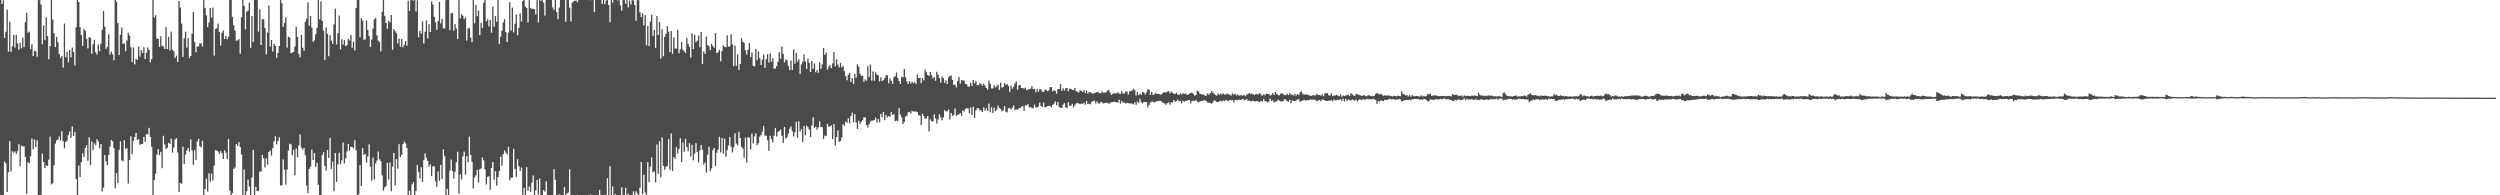 <svg xmlns="http://www.w3.org/2000/svg" width="1920" height="150"><path d="M0 0.000h1v150.000H0zM1 3.060h1v146.940H1zM2 0.304h1v149.696H2zM3 29.244h1v94.775H3zM4 24.353h1v101.115H4zM5 7.324h1v140.240H5zM6 39.656h1v92.518H6zM7 16.679h1v91.725H7zM8 39.864h1v91.706H8zM9 35.417h1v80.742H9zM10 26.900h1v90.510H10zM11 36.493h1v79.847H11zM12 26.795h1v91.531H12zM13 33.419h1v82.772H13zM14 38.084h1v72.671H14zM15 32.906h1v94.663H15zM16 37.097h1v74.681H16zM17 28.922h1v83.557H17zM18 36.182h1v76.088H18zM19 16.983h1v103.472H19zM20 9.874h1v138.874H20zM21 25.122h1v99.412H21zM22 24.326h1v101.094H22zM23 37.759h1v82.234H23zM24 33.989h1v72.325H24zM25 43.112h1v71.508H25zM26 38.965h1v68.169H26zM27 39.434h1v73.458H27zM28 43.620h1v64.179H28zM29 0.000h1v150.000H29zM30 0.137h1v149.460H30zM31 3.497h1v146.503H31zM32 34.021h1v83.957H32zM33 19.437h1v104.919H33zM34 30.803h1v98.235H34zM35 13.264h1v113.564H35zM36 27.805h1v99.728H36zM37 45.559h1v77.059H37zM38 35.426h1v69.538H38zM39 0.000h1v141.666H39zM40 14.930h1v125.841H40zM41 25.550h1v101.282H41zM42 36.195h1v74.097H42zM43 28.368h1v79.457H43zM44 32.433h1v74.786H44zM45 41.368h1v63.555H45zM46 44.449h1v63.472H46zM47 42.922h1v57.890H47zM48 51.965h1v56.457H48zM49 18.050h1v95.875H49zM50 43.934h1v65.031H50zM51 39.757h1v68.354H51zM52 47.859h1v55.940H52zM53 38.425h1v62.579H53zM54 44.069h1v61.806H54zM55 36.497h1v60.634H55zM56 39.908h1v64.509H56zM57 50.237h1v51.044H57zM58 20.966h1v116.473H58zM59 0.000h1v150.000H59zM60 1.570h1v125.566H60zM61 20.876h1v115.068H61zM62 26.926h1v97.592H62zM63 35.131h1v82.616H63zM64 22.236h1v98.386H64zM65 23.740h1v89.883H65zM66 29.789h1v81.650H66zM67 37.164h1v86.379H67zM68 28.516h1v76.946H68zM69 29.155h1v97.567H69zM70 41.345h1v67.375H70zM71 34.003h1v81.291H71zM72 30.569h1v79.535H72zM73 40.123h1v71.474H73zM74 41.931h1v64.948H74zM75 34.181h1v74.461H75zM76 39.207h1v74.676H76zM77 33.598h1v77.056H77zM78 22.872h1v124.196H78zM79 8.569h1v135.502H79zM80 20.476h1v98.604H80zM81 37.507h1v86.466H81zM82 35.877h1v91.026H82zM83 26.317h1v92.612H83zM84 41.911h1v70.609H84zM85 39.594h1v67.910H85zM86 41.663h1v66.789H86zM87 46.360h1v67.389H87zM88 0.000h1v144.655H88zM89 1.378h1v131.584H89zM90 17.759h1v122.928H90zM91 42.176h1v72.884H91zM92 26.749h1v81.769H92zM93 21.165h1v102.023H93zM94 33.735h1v90.208H94zM95 33.204h1v74.591H95zM96 39.391h1v74.871H96zM97 31.116h1v82.765H97zM98 25.079h1v115.899H98zM99 27.193h1v95.747H99zM100 36.189h1v68.464H100zM101 47.674h1v70.719H101zM102 36.465h1v71.641H102zM103 49.450h1v55.775H103zM104 45.142h1v56.933H104zM105 46.106h1v61.309H105zM106 35.667h1v71.270H106zM107 43.449h1v67.794H107zM108 38.457h1v72.122H108zM109 40.700h1v69.746H109zM110 36.374h1v68.805H110zM111 45.410h1v63.438H111zM112 40.496h1v62.609H112zM113 36.514h1v66.711H113zM114 38.363h1v59.803H114zM115 47.923h1v57.221H115zM116 45.309h1v67.366H116zM117 0.000h1v150.000H117zM118 13.490h1v124.905H118zM119 11.655h1v121.652H119zM120 29.684h1v89.126H120zM121 29.830h1v84.678H121zM122 36.031h1v83.230H122zM123 27.876h1v88.769H123zM124 35.083h1v94.118H124zM125 35.678h1v68.613H125zM126 37.628h1v73.214H126zM127 20.741h1v93.667H127zM128 37.669h1v75.807H128zM129 28.356h1v81.272H129zM130 38.818h1v71.762H130zM131 24.344h1v82.080H131zM132 38.184h1v79.110H132zM133 39.475h1v73.907H133zM134 44.318h1v62.836H134zM135 42.744h1v63.392H135zM136 47.594h1v69.549H136zM137 0.664h1v146.757H137zM138 5.894h1v134.598H138zM139 18.132h1v123.090H139zM140 43.668h1v68.927H140zM141 29.482h1v96.455H141zM142 24.305h1v94.342H142zM143 36.546h1v79.034H143zM144 29.226h1v84.365H144zM145 44.696h1v71.840H145zM146 43.057h1v64.022H146zM147 25.813h1v89.739H147zM148 9.279h1v117.267H148zM149 32.366h1v82.783H149zM150 40.189h1v82.781H150zM151 35.813h1v72.891H151zM152 35.616h1v70.986H152zM153 33.300h1v79.062H153zM154 33.341h1v79.837H154zM155 35.760h1v72.337H155zM156 0.000h1v150.000H156zM157 6.004h1v139.110H157zM158 11.755h1v125.537H158zM159 20.883h1v126.114H159zM160 17.406h1v115.644H160zM161 6.205h1v133.342H161zM162 13.440h1v119.952H162zM163 5.903h1v132.703H163zM164 42.716h1v84.480H164zM165 22.277h1v93.067H165zM166 21.680h1v94.044H166zM167 18.084h1v98.350H167zM168 24.655h1v93.490H168zM169 35.033h1v81.025H169zM170 25.175h1v92.490H170zM171 23.433h1v98.727H171zM172 30.004h1v85.511H172zM173 27.544h1v89.780H173zM174 30.116h1v92.062H174zM175 28.150h1v78.663H175zM176 0.000h1v146.285H176zM177 0.000h1v150.000H177zM178 13.051h1v135.269H178zM179 19.425h1v110.222H179zM180 23.417h1v105.171H180zM181 31.229h1v79.428H181zM182 30.968h1v81.179H182zM183 30.029h1v79.121H183zM184 41.254h1v71.673H184zM185 13.216h1v105.411H185zM186 0.000h1v149.746H186zM187 4.550h1v125.720H187zM188 22.495h1v127.505H188zM189 9.018h1v137.887H189zM190 8.116h1v129.700H190zM191 2.156h1v141.096H191zM192 36.747h1v113.239H192zM193 12.289h1v123.996H193zM194 32.073h1v83.021H194zM195 0.000h1v150.000H195zM196 0.000h1v143.502H196zM197 0.000h1v146.807H197zM198 24.273h1v122.372H198zM199 7.274h1v124.589H199zM200 34.557h1v97.210H200zM201 14.536h1v104.474H201zM202 14.852h1v106.615H202zM203 21.579h1v107.100H203zM204 41.764h1v79.998H204zM205 25.092h1v101.314H205zM206 4.150h1v112.597H206zM207 35.893h1v79.735H207zM208 30.741h1v88.746H208zM209 39.619h1v74.218H209zM210 33.623h1v74.921H210zM211 35.314h1v69.332H211zM212 44.453h1v66.459H212zM213 40.622h1v67.590H213zM214 35.403h1v70.055H214zM215 0.108h1v142.305H215zM216 2.552h1v139.828H216zM217 20.631h1v101.806H217zM218 17.610h1v112.696H218zM219 13.335h1v128.439H219zM220 36.600h1v93.697H220zM221 28.136h1v87.496H221zM222 28.901h1v81.435H222zM223 40.849h1v70.071H223zM224 40.338h1v78.931H224zM225 39.883h1v75.264H225zM226 35.726h1v98.938H226zM227 20.544h1v93.419H227zM228 28.301h1v92.630H228zM229 41.327h1v70.396H229zM230 43.973h1v59.265H230zM231 26.862h1v86.420H231zM232 36.683h1v78.375H232zM233 38.974h1v74.566H233zM234 16.782h1v102.479H234zM235 14.358h1v128.171H235zM236 1.769h1v146.631H236zM237 19.727h1v109.952H237zM238 12.305h1v115.807H238zM239 21.140h1v93.767H239zM240 32.124h1v90.742H240zM241 30.949h1v86.615H241zM242 26.196h1v101.843H242zM243 21.403h1v103.660H243zM244 0.073h1v141.806H244zM245 14.845h1v135.155H245zM246 1.028h1v148.972H246zM247 15.960h1v103.220H247zM248 23.543h1v93.401H248zM249 46.017h1v81.422H249zM250 21.059h1v110.046H250zM251 26.024h1v89.139H251zM252 43.142h1v78.123H252zM253 26.992h1v78.874H253zM254 31.158h1v98.515H254zM255 33.680h1v90.412H255zM256 18.805h1v128.030H256zM257 6.592h1v110.938H257zM258 34.085h1v105.665H258zM259 25.589h1v100.687H259zM260 11.941h1v105.374H260zM261 37.827h1v88.339H261zM262 30.235h1v92.939H262zM263 34.243h1v75.260H263zM264 30.881h1v94.587H264zM265 35.406h1v86.201H265zM266 34.625h1v81.522H266zM267 29.862h1v80.659H267zM268 31.075h1v84.639H268zM269 26.933h1v85.724H269zM270 36.655h1v76.315H270zM271 31.913h1v81.941H271zM272 38.651h1v69.016H272zM273 6.047h1v109.306H273zM274 0.000h1v150.000H274zM275 0.000h1v149.245H275zM276 28.647h1v98.187H276zM277 14.049h1v128.872H277zM278 15.800h1v97.981H278zM279 30.524h1v88.405H279zM280 30.373h1v87.837H280zM281 15.818h1v108.988H281zM282 23.044h1v97.091H282zM283 27.683h1v83.184H283zM284 36.001h1v91.953H284zM285 30.375h1v108.304H285zM286 21.890h1v99.075H286zM287 14.962h1v122.802H287zM288 13.712h1v111.755H288zM289 27.196h1v96.111H289zM290 31.158h1v85.209H290zM291 32.304h1v89.888H291zM292 39.468h1v84.459H292zM293 8.986h1v125.676H293zM294 0.000h1v146.342H294zM295 12.076h1v131.914H295zM296 17.594h1v125.189H296zM297 22.126h1v102.925H297zM298 16.006h1v121.891H298zM299 17.274h1v107.478H299zM300 11.554h1v135.326H300zM301 38.123h1v89.863H301zM302 22.259h1v95.200H302zM303 23.957h1v118.398H303zM304 25.431h1v96.780H304zM305 33.405h1v96.061H305zM306 29.645h1v81.094H306zM307 35.902h1v84.731H307zM308 29.929h1v88.943H308zM309 36.360h1v74.138H309zM310 34.348h1v74.335H310zM311 31.455h1v78.647H311zM312 35.163h1v78.563H312zM313 0.524h1v149.435H313zM314 8.336h1v138.226H314zM315 0.092h1v149.908H315zM316 0.000h1v141.552H316zM317 0.455h1v139.325H317zM318 0.000h1v149.888H318zM319 8.812h1v137.936H319zM320 0.224h1v126.406H320zM321 28.608h1v103.530H321zM322 23.735h1v113.257H322zM323 25.781h1v102.639H323zM324 16.271h1v123.477H324zM325 33.426h1v89.490H325zM326 24.378h1v93.381H326zM327 15.637h1v105.507H327zM328 29.459h1v94.129H328zM329 18.553h1v109.501H329zM330 24.568h1v101.566H330zM331 1.062h1v134.271H331zM332 3.422h1v124.266H332zM333 12.852h1v114.834H333zM334 17.207h1v121.950H334zM335 22.904h1v120.646H335zM336 16.214h1v115.468H336zM337 1.492h1v137.329H337zM338 17.958h1v108.716H338zM339 14.571h1v122.818H339zM340 21.687h1v93.033H340zM341 21.918h1v98.013H341zM342 0.201h1v149.799H342zM343 0.000h1v145.029H343zM344 0.000h1v150.000H344zM345 23.183h1v107.833H345zM346 10.304h1v112.188H346zM347 9.982h1v121.291H347zM348 23.600h1v113.527H348zM349 18.537h1v113.294H349zM350 21.927h1v102.612H350zM351 30.070h1v86.388H351zM352 0.000h1v148.721H352zM353 14.085h1v119.794H353zM354 10.865h1v127.020H354zM355 12.131h1v108.008H355zM356 14.717h1v101.712H356zM357 13.380h1v120.767H357zM358 31.130h1v88.709H358zM359 21.881h1v102.790H359zM360 21.478h1v83.451H360zM361 28.848h1v90.124H361zM362 32.348h1v91.856H362zM363 0.000h1v144.630H363zM364 17.908h1v118.444H364zM365 3.740h1v130.904H365zM366 12.376h1v118.183H366zM367 8.105h1v132.071H367zM368 27.056h1v102.944H368zM369 17.601h1v111.678H369zM370 21.405h1v99.469H370zM371 2.028h1v121.194H371zM372 0.000h1v130.034H372zM373 16.367h1v125.333H373zM374 14.891h1v120.872H374zM375 20.251h1v115.118H375zM376 15.308h1v130.437H376zM377 25.113h1v103.925H377zM378 5.127h1v119.221H378zM379 20.533h1v117.606H379zM380 12.350h1v119.171H380zM381 16.756h1v125.837H381zM382 0.000h1v136.006H382zM383 33.801h1v97.515H383zM384 28.203h1v92.051H384zM385 23.575h1v103.836H385zM386 17.226h1v101.103H386zM387 14.621h1v100.885H387zM388 24.696h1v92.541H388zM389 32.249h1v86.420H389zM390 25.063h1v87.606H390zM391 1.579h1v136.853H391zM392 23.456h1v113.060H392zM393 5.855h1v130.547H393zM394 24.937h1v89.329H394zM395 18.246h1v111.513H395zM396 11.167h1v124.676H396zM397 27.040h1v95.244H397zM398 21.318h1v106.381H398zM399 10.325h1v121.012H399zM400 16.512h1v112.222H400zM401 0.698h1v149.302H401zM402 0.000h1v144.257H402zM403 5.015h1v144.985H403zM404 6.182h1v122.234H404zM405 17.322h1v129.261H405zM406 0.055h1v143.275H406zM407 5.974h1v141.330H407zM408 7.034h1v133.188H408zM409 6.564h1v128.134H409zM410 7.189h1v142.811H410zM411 11.087h1v135.141H411zM412 0.000h1v138.144H412zM413 17.194h1v132.184H413zM414 0.000h1v137.132H414zM415 0.728h1v149.272H415zM416 0.000h1v150.000H416zM417 2.087h1v143.843H417zM418 12.000h1v135.223H418zM419 0.000h1v139.251H419zM420 0.000h1v150.000H420zM421 0.000h1v150.000H421zM422 0.000h1v150.000H422zM423 0.000h1v149.796H423zM424 5.708h1v144.292H424zM425 7.601h1v122.282H425zM426 0.000h1v138.105H426zM427 9.222h1v140.778H427zM428 14.777h1v135.223H428zM429 5.834h1v143.342H429zM430 0.046h1v149.954H430zM431 0.000h1v150.000H431zM432 0.000h1v149.908H432zM433 0.000h1v143.646H433zM434 16.713h1v133.287H434zM435 0.000h1v148.553H435zM436 0.000h1v147.931H436zM437 5.788h1v124.227H437zM438 16.564h1v133.436H438zM439 1.945h1v147.931H439zM440 1.012h1v148.897H440zM441 0.469h1v149.531H441zM442 0.522h1v149.478H442zM443 1.728h1v147.837H443zM444 0.000h1v150.000H444zM445 0.000h1v150.000H445zM446 0.000h1v150.000H446zM447 0.000h1v150.000H447zM448 0.000h1v150.000H448zM449 0.000h1v150.000H449zM450 0.000h1v150.000H450zM451 0.000h1v150.000H451zM452 0.000h1v150.000H452zM453 0.213h1v149.023H453zM454 0.000h1v149.728H454zM455 0.000h1v150.000H455zM456 9.297h1v140.703H456zM457 0.000h1v149.712H457zM458 0.094h1v149.906H458zM459 0.000h1v150.000H459zM460 0.000h1v145.750H460zM461 0.000h1v149.561H461zM462 3.012h1v146.988H462zM463 0.000h1v150.000H463zM464 3.197h1v146.372H464zM465 0.419h1v149.409H465zM466 0.000h1v136.784H466zM467 3.907h1v146.093H467zM468 17.100h1v110.586H468zM469 0.000h1v150.000H469zM470 2.019h1v141.170H470zM471 0.000h1v149.899H471zM472 0.000h1v149.055H472zM473 0.000h1v150.000H473zM474 0.419h1v149.581H474zM475 0.000h1v150.000H475zM476 4.159h1v145.841H476zM477 8.251h1v135.688H477zM478 0.000h1v150.000H478zM479 0.119h1v149.881H479zM480 2.834h1v141.373H480zM481 0.000h1v149.590H481zM482 5.683h1v143.104H482zM483 0.339h1v149.661H483zM484 3.431h1v146.569H484zM485 0.053h1v149.947H485zM486 0.385h1v146.560H486zM487 3.781h1v145.818H487zM488 15.896h1v131.037H488zM489 0.000h1v148.757H489zM490 0.089h1v149.911H490zM491 9.519h1v134.546H491zM492 13.120h1v111.311H492zM493 10.121h1v139.059H493zM494 19.512h1v114.733H494zM495 11.639h1v136.253H495zM496 34.731h1v115.125H496zM497 19.997h1v104.559H497zM498 35.449h1v104.450H498zM499 16.571h1v111.419H499zM500 11.275h1v109.698H500zM501 27.537h1v104.933H501zM502 22.911h1v108.707H502zM503 36.761h1v103.331H503zM504 12.257h1v98.681H504zM505 26.868h1v106.711H505zM506 16.885h1v91.618H506zM507 44.994h1v91.227H507zM508 22.499h1v83.078H508zM509 43.206h1v84.171H509zM510 28.315h1v102.001H510zM511 25.976h1v102.122H511zM512 20.158h1v107.260H512zM513 24.385h1v82.414H513zM514 39.997h1v90.389H514zM515 23.866h1v78.576H515zM516 41.393h1v89.870H516zM517 28.748h1v91.840H517zM518 37.230h1v84.747H518zM519 37.360h1v75.665H519zM520 22.813h1v95.198H520zM521 40.887h1v73.548H521zM522 37.850h1v68.345H522zM523 32.272h1v92.122H523zM524 38.125h1v71.300H524zM525 39.526h1v76.995H525zM526 40.800h1v65.910H526zM527 29.130h1v83.760H527zM528 33.746h1v82.479H528zM529 35.882h1v74.118H529zM530 44.243h1v76.015H530zM531 25.724h1v85.429H531zM532 37.619h1v85.482H532zM533 26.743h1v91.286H533zM534 32.522h1v77.464H534zM535 31.281h1v85.569H535zM536 27.356h1v97.304H536zM537 36.259h1v79.277H537zM538 24.573h1v86.736H538zM539 49.031h1v65.988H539zM540 39.489h1v86.906H540zM541 41.370h1v83.463H541zM542 28.024h1v104.457H542zM543 34.605h1v84.173H543zM544 35.605h1v77.082H544zM545 38.551h1v92.788H545zM546 33.682h1v95.674H546zM547 35.266h1v80.069H547zM548 36.687h1v76.919H548zM549 25.333h1v102.145H549zM550 40.883h1v76.347H550zM551 40.137h1v74.795H551zM552 38.331h1v66.738H552zM553 47.090h1v70.005H553zM554 39.294h1v66.640H554zM555 34.808h1v83.220H555zM556 35.953h1v70.522H556zM557 36.285h1v84.189H557zM558 27.129h1v88.215H558zM559 35.859h1v75.901H559zM560 35.541h1v69.634H560zM561 26.360h1v86.253H561zM562 34.023h1v83.090H562zM563 50.853h1v62.298H563zM564 35.017h1v67.310H564zM565 50.471h1v59.739H565zM566 41.693h1v69.922H566zM567 53.709h1v47.491H567zM568 49.040h1v56.951H568zM569 29.388h1v83.323H569zM570 32.167h1v82.021H570zM571 32.872h1v88.329H571zM572 38.592h1v67.077H572zM573 41.897h1v82.980H573zM574 38.210h1v67.203H574zM575 33.051h1v72.714H575zM576 43.700h1v71.096H576zM577 40.267h1v62.403H577zM578 50.533h1v59.726H578zM579 51.006h1v53.765H579zM580 37.537h1v64.838H580zM581 46.287h1v65.235H581zM582 39.432h1v70.620H582zM583 44.728h1v60.172H583zM584 49.892h1v53.850H584zM585 45.811h1v55.285H585zM586 41.835h1v54.884H586zM587 52.100h1v52.117H587zM588 45.387h1v58.844H588zM589 41.588h1v66.132H589zM590 48.047h1v67.794H590zM591 41.130h1v63.149H591zM592 47.417h1v59.414H592zM593 44.769h1v64.466H593zM594 52.673h1v51.552H594zM595 52.588h1v45.814H595zM596 50.775h1v54.026H596zM597 47.365h1v53.955H597zM598 40.057h1v60.476H598zM599 45.106h1v54.358H599zM600 35.692h1v68.496H600zM601 41.467h1v68.389H601zM602 47.939h1v49.542H602zM603 45.550h1v60.941H603zM604 46.342h1v59.137H604zM605 50.686h1v51.927H605zM606 53.803h1v45.010H606zM607 46.470h1v50.632H607zM608 53.746h1v47.096H608zM609 38.068h1v66.747H609zM610 48.896h1v52.609H610zM611 40.608h1v52.897H611zM612 47.360h1v58.418H612zM613 45.495h1v47.622H613zM614 56.673h1v44.351H614zM615 49.454h1v49.744H615zM616 47.406h1v61.806H616zM617 41.730h1v55.086H617zM618 47.280h1v56.647H618zM619 52.853h1v43.621H619zM620 44.996h1v52.655H620zM621 48.260h1v51.316H621zM622 55.286h1v50.002H622zM623 46.868h1v49.524H623zM624 52.867h1v37.224H624zM625 48.724h1v49.425H625zM626 55.508h1v41.843H626zM627 53.826h1v45.814H627zM628 55.936h1v41.797H628zM629 47.708h1v45.454H629zM630 52.794h1v44.628H630zM631 49.464h1v48.299H631zM632 36.944h1v69.826H632zM633 42.048h1v62.048H633zM634 40.473h1v64.118H634zM635 53.398h1v41.740H635zM636 51.299h1v46.148H636zM637 49.800h1v47.008H637zM638 52.274h1v43.935H638zM639 48.706h1v58.151H639zM640 40.057h1v55.214H640zM641 50.979h1v60.673H641zM642 45.442h1v59.854H642zM643 49.647h1v50.437H643zM644 51.746h1v57.151H644zM645 48.237h1v60.028H645zM646 51.709h1v53.845H646zM647 50.558h1v44.813H647zM648 54.648h1v42.014H648zM649 58.461h1v34.891H649zM650 61.620h1v32.648H650zM651 57.491h1v33.335H651zM652 55.923h1v38.785H652zM653 62.938h1v26.152H653zM654 59.995h1v26.425H654zM655 64.327h1v29.556H655zM656 56.744h1v30.838H656zM657 59.727h1v34.278H657zM658 49.425h1v49.526H658zM659 51.247h1v41.460H659zM660 56.552h1v38.656H660zM661 58.289h1v35.267H661zM662 58.166h1v34.246H662zM663 62.741h1v27.375H663zM664 60.919h1v29.245H664zM665 62.020h1v34.010H665zM666 50.755h1v47.169H666zM667 59.072h1v36.363H667zM668 49.583h1v43.868H668zM669 61.844h1v30.767H669zM670 54.840h1v37.677H670zM671 61.977h1v30.307H671zM672 55.611h1v34.749H672zM673 57.406h1v36.716H673zM674 57.790h1v33.589H674zM675 62.505h1v31.458H675zM676 59.390h1v28.077H676zM677 62.244h1v27.828H677zM678 61.469h1v24.449H678zM679 59.992h1v32.300H679zM680 57.861h1v30.501H680zM681 57.733h1v32.396H681zM682 64.050h1v25.029H682zM683 60.143h1v29.657H683zM684 62.027h1v24.079H684zM685 64.476h1v23.925H685zM686 59.338h1v28.272H686zM687 58.479h1v34.539H687zM688 55.591h1v36.997H688zM689 59.843h1v33.232H689zM690 62.258h1v20.728H690zM691 64.476h1v23.477H691zM692 59.017h1v31.094H692zM693 59.409h1v35.839H693zM694 52.920h1v40.730H694zM695 59.312h1v30.263H695zM696 62.661h1v26.205H696zM697 64.437h1v21.820H697zM698 62.256h1v23.612H698zM699 64.172h1v23.108H699zM700 62.597h1v22.433H700zM701 63.874h1v22.007H701zM702 62.897h1v22.676H702zM703 64.561h1v21.037H703zM704 57.264h1v28.851H704zM705 59.958h1v28.446H705zM706 59.729h1v29.165H706zM707 63.844h1v32.188H707zM708 59.953h1v27.457H708zM709 61.800h1v27.498H709zM710 53.412h1v37.942H710zM711 55.520h1v35.351H711zM712 57.616h1v31.536H712zM713 58.278h1v42.662H713zM714 55.268h1v36.445H714zM715 57.685h1v35.521H715zM716 60.191h1v33.117H716zM717 59.189h1v28.636H717zM718 61.997h1v28.959H718zM719 55.156h1v39.702H719zM720 57.351h1v34.379H720zM721 59.930h1v27.897H721zM722 63.435h1v26.800H722zM723 58.715h1v33.687H723zM724 59.988h1v30.158H724zM725 63.709h1v21.000H725zM726 61.816h1v23.873H726zM727 64.389h1v20.952H727zM728 59.459h1v24.649H728zM729 58.456h1v33.307H729zM730 57.964h1v28.876H730zM731 61.327h1v27.647H731zM732 65.188h1v23.111H732zM733 65.044h1v18.244H733zM734 67.085h1v21.829H734zM735 62.116h1v26.127H735zM736 59.141h1v28.645H736zM737 64.128h1v22.795H737zM738 61.485h1v27.517H738zM739 61.736h1v23.108H739zM740 61.828h1v23.708H740zM741 64.412h1v19.231H741zM742 64.845h1v18.210H742zM743 66.616h1v16.645H743zM744 66.522h1v20.483H744zM745 63.485h1v18.997H745zM746 66.067h1v22.227H746zM747 61.430h1v20.531H747zM748 64.021h1v26.452H748zM749 62.274h1v22.396H749zM750 65.343h1v17.846H750zM751 65.382h1v17.691H751zM752 63.920h1v20.625H752zM753 64.469h1v20.270H753zM754 65.774h1v20.320H754zM755 64.176h1v18.359H755zM756 65.698h1v19.277H756zM757 67.577h1v15.578H757zM758 68.891h1v16.278H758zM759 61.775h1v17.775H759zM760 64.343h1v21.875H760zM761 67.953h1v14.415H761zM762 68.012h1v18.826H762zM763 65.403h1v17.244H763zM764 67.159h1v18.096H764zM765 66.293h1v17.993H765zM766 64.938h1v16.038H766zM767 68.983h1v13.985H767zM768 63.478h1v20.092H768zM769 67.390h1v18.153H769zM770 66.740h1v18.066H770zM771 63.918h1v17.617H771zM772 65.293h1v20.428H772zM773 64.348h1v21.991H773zM774 65.932h1v17.180H774zM775 70.518h1v12.605H775zM776 65.723h1v18.359H776zM777 68.166h1v14.514H777zM778 66.682h1v14.264H778zM779 64.144h1v20.529H779zM780 62.549h1v21.380H780zM781 68.790h1v15.644H781zM782 65.783h1v17.372H782zM783 65.218h1v17.743H783zM784 67.651h1v14.369H784zM785 67.570h1v13.740H785zM786 68.127h1v17.075H786zM787 67.305h1v13.591H787zM788 69.344h1v11.547H788zM789 68.713h1v11.277H789zM790 68.580h1v13.870H790zM791 68.108h1v14.214H791zM792 66.122h1v16.903H792zM793 68.381h1v14.699H793zM794 68.143h1v12.275H794zM795 70.839h1v11.426H795zM796 68.282h1v14.399H796zM797 70.562h1v11.202H797zM798 68.445h1v10.378H798zM799 68.568h1v12.834H799zM800 70.326h1v11.817H800zM801 70.585h1v8.247H801zM802 69.042h1v13.271H802zM803 68.880h1v13.246H803zM804 69.983h1v11.483H804zM805 69.438h1v11.810H805zM806 66.950h1v14.495H806zM807 66.877h1v15.564H807zM808 70.168h1v10.346H808zM809 69.358h1v10.254H809zM810 69.891h1v7.977H810zM811 71.976h1v8.856H811zM812 68.456h1v9.890H812zM813 68.340h1v13.973H813zM814 64.487h1v18.249H814zM815 69.752h1v13.303H815zM816 67.845h1v12.554H816zM817 69.580h1v9.673H817zM818 67.747h1v14.566H818zM819 67.486h1v15.653H819zM820 70.152h1v8.412H820zM821 68.108h1v13.195H821zM822 68.237h1v12.941H822zM823 68.999h1v10.698H823zM824 69.191h1v13.383H824zM825 67.584h1v13.314H825zM826 69.969h1v9.606H826zM827 70.402h1v8.595H827zM828 71.047h1v8.444H828zM829 69.381h1v10.657H829zM830 69.820h1v9.723H830zM831 70.649h1v9.078H831zM832 69.079h1v9.760H832zM833 71.478h1v9.009H833zM834 69.463h1v8.102H834zM835 71.935h1v7.954H835zM836 70.674h1v9.004H836zM837 70.869h1v9.252H837zM838 71.505h1v6.654H838zM839 72.045h1v5.505H839zM840 71.473h1v5.891H840zM841 71.118h1v8.297H841zM842 70.427h1v7.464H842zM843 70.976h1v8.432H843zM844 71.455h1v8.038H844zM845 71.615h1v6.642H845zM846 70.276h1v8.428H846zM847 71.205h1v8.322H847zM848 71.047h1v8.077H848zM849 71.027h1v7.794H849zM850 69.704h1v9.252H850zM851 68.955h1v10.641H851zM852 70.947h1v8.318H852zM853 72.755h1v5.624H853zM854 72.304h1v6.175H854zM855 71.404h1v6.667H855zM856 71.839h1v6.475H856zM857 71.743h1v6.736H857zM858 70.903h1v7.881H858zM859 71.841h1v4.715H859zM860 72.082h1v7.489H860zM861 70.102h1v7.539H861zM862 71.732h1v7.283H862zM863 71.887h1v6.722H863zM864 70.425h1v9.100H864zM865 70.253h1v8.622H865zM866 72.739h1v6.544H866zM867 70.200h1v9.268H867zM868 70.061h1v9.329H868zM869 69.489h1v10.119H869zM870 68.118h1v12.184H870zM871 69.218h1v9.338H871zM872 73.391h1v7.153H872zM873 70.708h1v7.249H873zM874 73.107h1v5.937H874zM875 72.002h1v3.861H875zM876 72.812h1v5.612H876zM877 70.576h1v8.803H877zM878 71.070h1v7.214H878zM879 72.679h1v5.791H879zM880 70.999h1v7.288H880zM881 68.600h1v13.864H881zM882 68.935h1v11.653H882zM883 72.931h1v5.816H883zM884 70.599h1v7.446H884zM885 72.789h1v5.308H885zM886 72.446h1v6.487H886zM887 71.269h1v6.720H887zM888 72.121h1v5.791H888zM889 72.004h1v5.425H889zM890 72.363h1v5.093H890zM891 72.688h1v4.839H891zM892 72.052h1v6.388H892zM893 71.109h1v8.235H893zM894 70.727h1v8.661H894zM895 71.146h1v9.325H895zM896 70.274h1v8.984H896zM897 69.917h1v8.691H897zM898 71.681h1v8.773H898zM899 70.278h1v8.244H899zM900 71.276h1v7.507H900zM901 71.828h1v4.962H901zM902 72.221h1v6.029H902zM903 71.164h1v6.336H903zM904 72.494h1v3.967H904zM905 72.851h1v4.882H905zM906 71.745h1v5.846H906zM907 72.514h1v6.903H907zM908 71.530h1v5.839H908zM909 72.251h1v6.031H909zM910 71.702h1v5.734H910zM911 72.736h1v4.704H911zM912 72.691h1v4.305H912zM913 71.915h1v4.990H913zM914 71.388h1v7.968H914zM915 71.196h1v6.390H915zM916 72.134h1v5.104H916zM917 73.460h1v4.223H917zM918 72.947h1v3.774H918zM919 69.745h1v8.315H919zM920 70.184h1v8.510H920zM921 71.942h1v6.040H921zM922 72.334h1v5.207H922zM923 72.679h1v4.960H923zM924 72.514h1v4.500H924zM925 73.558h1v3.559H925zM926 73.354h1v4.239H926zM927 71.722h1v7.091H927zM928 72.805h1v6.098H928zM929 71.480h1v7.583H929zM930 69.978h1v9.714H930zM931 71.123h1v7.494H931zM932 72.013h1v5.090H932zM933 73.011h1v4.381H933zM934 73.409h1v4.994H934zM935 71.665h1v6.727H935zM936 72.812h1v4.930H936zM937 71.841h1v5.537H937zM938 72.645h1v5.395H938zM939 71.569h1v5.569H939zM940 72.631h1v5.033H940zM941 72.601h1v4.113H941zM942 71.851h1v5.354H942zM943 72.480h1v5.171H943zM944 72.645h1v4.104H944zM945 73.473h1v3.607H945zM946 71.693h1v5.203H946zM947 72.629h1v5.944H947zM948 71.965h1v4.795H948zM949 73.240h1v3.507H949zM950 72.441h1v4.436H950zM951 73.499h1v2.927H951zM952 73.032h1v3.829H952zM953 73.192h1v3.358H953zM954 73.521h1v2.431H954zM955 72.814h1v4.134H955zM956 73.878h1v2.705H956zM957 72.787h1v3.191H957zM958 72.171h1v5.235H958zM959 71.377h1v5.855H959zM960 72.274h1v5.566H960zM961 71.757h1v5.825H961zM962 72.432h1v4.857H962zM963 73.022h1v5.045H963zM964 72.018h1v5.608H964zM965 72.386h1v5.168H965zM966 72.487h1v5.669H966zM967 71.548h1v6.764H967zM968 72.617h1v4.919H968zM969 73.478h1v4.534H969zM970 72.400h1v3.676H970zM971 73.228h1v4.539H971zM972 72.006h1v5.699H972zM973 72.178h1v6.638H973zM974 72.212h1v5.777H974zM975 73.423h1v2.268H975zM976 72.828h1v4.816H976zM977 71.391h1v5.658H977zM978 72.935h1v5.921H978zM979 70.711h1v7.235H979zM980 72.015h1v5.944H980zM981 72.984h1v3.454H981zM982 73.288h1v3.955H982zM983 72.006h1v5.848H983zM984 71.514h1v6.558H984zM985 72.295h1v5.209H985zM986 73.082h1v3.051H986zM987 73.091h1v3.470H987zM988 71.974h1v5.656H988zM989 73.064h1v5.157H989zM990 71.418h1v5.223H990zM991 72.613h1v6.638H991zM992 72.681h1v4.477H992zM993 73.407h1v4.141H993zM994 72.047h1v5.624H994zM995 73.393h1v3.708H995zM996 72.182h1v4.138H996zM997 73.000h1v3.296H997zM998 70.935h1v7.260H998zM999 70.196h1v7.301H999zM1000 72.105h1v5.173H1000zM1001 72.592h1v4.054H1001zM1002 72.615h1v4.626H1002zM1003 72.363h1v4.617H1003zM1004 72.915h1v4.099H1004zM1005 73.279h1v3.532H1005zM1006 73.515h1v2.616H1006zM1007 73.643h1v3.003H1007zM1008 72.855h1v3.646H1008zM1009 73.382h1v3.182H1009zM1010 73.141h1v4.017H1010zM1011 72.084h1v5.631H1011zM1012 72.942h1v4.090H1012zM1013 73.027h1v3.779H1013zM1014 73.544h1v4.253H1014zM1015 72.320h1v4.067H1015zM1016 73.908h1v2.861H1016zM1017 71.880h1v5.237H1017zM1018 71.631h1v5.949H1018zM1019 71.473h1v6.038H1019zM1020 73.231h1v3.980H1020zM1021 73.334h1v4.159H1021zM1022 71.571h1v5.198H1022zM1023 73.862h1v4.044H1023zM1024 73.320h1v3.085H1024zM1025 73.437h1v3.754H1025zM1026 72.743h1v4.260H1026zM1027 73.400h1v3.081H1027zM1028 73.929h1v2.932H1028zM1029 72.519h1v3.541H1029zM1030 74.304h1v3.273H1030zM1031 73.270h1v2.513H1031zM1032 73.741h1v4.289H1032zM1033 73.283h1v2.760H1033zM1034 73.080h1v4.617H1034zM1035 72.732h1v3.754H1035zM1036 73.787h1v3.145H1036zM1037 71.752h1v5.475H1037zM1038 72.409h1v3.935H1038zM1039 73.224h1v3.706H1039zM1040 73.764h1v3.561H1040zM1041 72.084h1v4.381H1041zM1042 72.384h1v5.587H1042zM1043 72.711h1v4.081H1043zM1044 73.160h1v3.085H1044zM1045 73.492h1v3.445H1045zM1046 73.567h1v2.731H1046zM1047 72.977h1v3.186H1047zM1048 73.599h1v3.117H1048zM1049 73.931h1v1.987H1049zM1050 73.272h1v2.831H1050zM1051 73.093h1v3.232H1051zM1052 73.798h1v2.266H1052zM1053 73.846h1v2.568H1053zM1054 73.922h1v1.957H1054zM1055 73.583h1v2.740H1055zM1056 72.061h1v4.585H1056zM1057 71.445h1v8.293H1057zM1058 72.004h1v5.544H1058zM1059 72.537h1v5.516H1059zM1060 71.931h1v5.280H1060zM1061 72.805h1v4.580H1061zM1062 73.531h1v4.168H1062zM1063 73.178h1v3.472H1063zM1064 73.505h1v3.381H1064zM1065 73.222h1v3.392H1065zM1066 73.373h1v2.953H1066zM1067 73.542h1v2.213H1067zM1068 73.796h1v2.543H1068zM1069 74.110h1v2.097H1069zM1070 73.556h1v2.472H1070zM1071 73.711h1v3.017H1071zM1072 73.961h1v2.337H1072zM1073 73.441h1v3.124H1073zM1074 73.746h1v2.184H1074zM1075 73.904h1v2.472H1075zM1076 70.125h1v7.773H1076zM1077 72.171h1v5.340H1077zM1078 72.443h1v4.619H1078zM1079 73.270h1v3.575H1079zM1080 73.109h1v3.619H1080zM1081 74.068h1v2.831H1081zM1082 73.114h1v3.321H1082zM1083 74.274h1v2.806H1083zM1084 72.947h1v3.165H1084zM1085 73.833h1v2.570H1085zM1086 73.972h1v1.948H1086zM1087 73.624h1v2.410H1087zM1088 73.748h1v2.344H1088zM1089 74.098h1v1.813H1089zM1090 74.130h1v2.598H1090zM1091 73.167h1v3.159H1091zM1092 74.160h1v2.461H1092zM1093 73.553h1v2.266H1093zM1094 74.142h1v1.973H1094zM1095 73.638h1v3.255H1095zM1096 72.198h1v5.610H1096zM1097 72.494h1v5.356H1097zM1098 71.894h1v4.454H1098zM1099 73.679h1v2.852H1099zM1100 73.373h1v3.200H1100zM1101 73.352h1v3.287H1101zM1102 73.139h1v2.987H1102zM1103 73.512h1v2.804H1103zM1104 73.808h1v2.582H1104zM1105 73.810h1v2.438H1105zM1106 73.803h1v2.200H1106zM1107 73.668h1v2.673H1107zM1108 73.618h1v2.147H1108zM1109 73.814h1v1.870H1109zM1110 73.814h1v2.477H1110zM1111 73.766h1v2.412H1111zM1112 73.737h1v2.408H1112zM1113 73.608h1v2.818H1113zM1114 74.112h1v2.760H1114zM1115 72.235h1v5.116H1115zM1116 72.869h1v4.736H1116zM1117 72.759h1v3.893H1117zM1118 72.775h1v4.415H1118zM1119 73.249h1v3.287H1119zM1120 73.759h1v2.561H1120zM1121 73.542h1v3.394H1121zM1122 73.322h1v3.431H1122zM1123 74.222h1v2.417H1123zM1124 73.425h1v1.916H1124zM1125 73.471h1v3.371H1125zM1126 73.771h1v2.092H1126zM1127 73.512h1v2.953H1127zM1128 73.792h1v2.612H1128zM1129 73.901h1v2.511H1129zM1130 73.263h1v2.875H1130zM1131 73.606h1v2.973H1131zM1132 73.286h1v3.406H1132zM1133 73.693h1v2.252H1133zM1134 73.835h1v3.001H1134zM1135 71.210h1v5.310H1135zM1136 72.750h1v4.088H1136zM1137 73.354h1v2.751H1137zM1138 73.487h1v3.081H1138zM1139 73.464h1v3.280H1139zM1140 73.833h1v2.822H1140zM1141 73.466h1v2.879H1141zM1142 73.476h1v3.028H1142zM1143 73.192h1v3.610H1143zM1144 73.592h1v2.374H1144zM1145 73.295h1v3.060H1145zM1146 73.805h1v2.312H1146zM1147 73.963h1v2.184H1147zM1148 73.913h1v2.348H1148zM1149 74.126h1v1.637H1149zM1150 73.881h1v2.683H1150zM1151 73.785h1v1.897H1151zM1152 74.158h1v1.600H1152zM1153 74.361h1v1.364H1153zM1154 71.461h1v5.658H1154zM1155 71.107h1v5.496H1155zM1156 72.544h1v3.987H1156zM1157 73.746h1v2.662H1157zM1158 73.840h1v2.083H1158zM1159 73.972h1v1.964H1159zM1160 73.915h1v2.067H1160zM1161 74.183h1v2.383H1161zM1162 73.634h1v2.536H1162zM1163 73.739h1v2.847H1163zM1164 73.290h1v3.165H1164zM1165 74.236h1v1.978H1165zM1166 73.897h1v1.884H1166zM1167 74.087h1v1.909H1167zM1168 73.785h1v2.406H1168zM1169 73.833h1v2.273H1169zM1170 73.315h1v2.873H1170zM1171 73.478h1v2.808H1171zM1172 74.215h1v2.243H1172zM1173 72.743h1v3.575H1173zM1174 72.228h1v6.265H1174zM1175 71.748h1v5.743H1175zM1176 73.018h1v4.198H1176zM1177 73.080h1v3.303H1177zM1178 73.281h1v3.452H1178zM1179 72.892h1v3.394H1179zM1180 73.775h1v2.534H1180zM1181 73.382h1v2.799H1181zM1182 74.000h1v2.914H1182zM1183 73.391h1v2.976H1183zM1184 73.487h1v2.909H1184zM1185 73.661h1v2.795H1185zM1186 73.496h1v2.902H1186zM1187 73.588h1v2.648H1187zM1188 73.901h1v2.893H1188zM1189 73.876h1v1.808H1189zM1190 74.254h1v1.884H1190zM1191 73.961h1v1.939H1191zM1192 73.995h1v2.140H1192zM1193 72.022h1v4.026H1193zM1194 73.158h1v4.147H1194zM1195 72.693h1v4.859H1195zM1196 73.602h1v3.442H1196zM1197 73.739h1v2.868H1197zM1198 73.164h1v3.369H1198zM1199 73.798h1v2.850H1199zM1200 73.560h1v2.406H1200zM1201 74.089h1v2.605H1201zM1202 73.750h1v2.412H1202zM1203 74.002h1v2.149H1203zM1204 74.165h1v1.810H1204zM1205 74.041h1v1.936H1205zM1206 74.078h1v1.930H1206zM1207 74.220h1v1.463H1207zM1208 73.943h1v1.930H1208zM1209 74.137h1v2.465H1209zM1210 73.821h1v1.962H1210zM1211 74.133h1v2.165H1211zM1212 73.851h1v2.140H1212zM1213 72.514h1v5.113H1213zM1214 72.496h1v4.569H1214zM1215 73.943h1v2.733H1215zM1216 73.235h1v3.259H1216zM1217 73.597h1v3.255H1217zM1218 73.972h1v2.131H1218zM1219 73.775h1v1.632H1219zM1220 74.428h1v1.444H1220zM1221 73.716h1v2.328H1221zM1222 73.405h1v2.513H1222zM1223 74.112h1v2.332H1223zM1224 73.826h1v2.083H1224zM1225 73.670h1v2.527H1225zM1226 73.707h1v2.731H1226zM1227 73.437h1v2.735H1227zM1228 73.734h1v2.818H1228zM1229 73.329h1v3.042H1229zM1230 73.913h1v2.550H1230zM1231 73.787h1v1.870H1231zM1232 72.446h1v3.921H1232zM1233 71.750h1v5.994H1233zM1234 72.551h1v4.440H1234zM1235 72.258h1v4.585H1235zM1236 73.080h1v3.284H1236zM1237 74.238h1v2.470H1237zM1238 73.661h1v1.859H1238zM1239 74.059h1v2.376H1239zM1240 73.270h1v2.898H1240zM1241 73.473h1v2.824H1241zM1242 74.114h1v2.000H1242zM1243 73.993h1v1.774H1243zM1244 74.377h1v1.923H1244zM1245 73.819h1v1.735H1245zM1246 74.357h1v1.804H1246zM1247 73.885h1v2.248H1247zM1248 73.949h1v2.158H1248zM1249 73.775h1v2.536H1249zM1250 73.640h1v2.412H1250zM1251 73.787h1v2.209H1251zM1252 73.425h1v3.021H1252zM1253 73.354h1v2.873H1253zM1254 73.325h1v2.884H1254zM1255 73.311h1v3.106H1255zM1256 73.297h1v3.182H1256zM1257 73.247h1v3.639H1257zM1258 73.373h1v2.834H1258zM1259 73.583h1v2.509H1259zM1260 74.357h1v1.611H1260zM1261 74.020h1v2.026H1261zM1262 73.931h1v2.060H1262zM1263 73.565h1v2.946H1263zM1264 73.576h1v2.756H1264zM1265 73.952h1v2.067H1265zM1266 74.416h1v1.588H1266zM1267 73.959h1v1.701H1267zM1268 73.677h1v2.303H1268zM1269 73.659h1v2.941H1269zM1270 73.414h1v2.705H1270zM1271 72.581h1v3.326H1271zM1272 71.908h1v5.679H1272zM1273 72.086h1v4.965H1273zM1274 72.235h1v4.227H1274zM1275 73.187h1v3.564H1275zM1276 73.414h1v3.152H1276zM1277 73.540h1v3.172H1277zM1278 73.531h1v2.918H1278zM1279 73.446h1v2.923H1279zM1280 73.412h1v3.097H1280zM1281 73.771h1v2.451H1281zM1282 73.684h1v2.751H1282zM1283 73.702h1v2.634H1283zM1284 74.014h1v1.934H1284zM1285 73.817h1v2.115H1285zM1286 73.636h1v2.852H1286zM1287 73.480h1v2.818H1287zM1288 73.718h1v2.731H1288zM1289 73.341h1v2.740H1289zM1290 74.057h1v1.886H1290zM1291 72.215h1v4.864H1291zM1292 71.793h1v5.019H1292zM1293 73.288h1v4.454H1293zM1294 72.590h1v5.022H1294zM1295 71.960h1v5.154H1295zM1296 72.182h1v4.859H1296zM1297 73.217h1v3.880H1297zM1298 72.981h1v3.971H1298zM1299 73.748h1v2.827H1299zM1300 73.718h1v2.955H1300zM1301 73.782h1v2.772H1301zM1302 73.716h1v2.692H1302zM1303 73.537h1v2.703H1303zM1304 73.851h1v2.259H1304zM1305 74.073h1v2.074H1305zM1306 73.885h1v1.978H1306zM1307 73.679h1v2.385H1307zM1308 73.423h1v2.669H1308zM1309 73.508h1v2.335H1309zM1310 73.901h1v1.895H1310zM1311 72.361h1v4.340H1311zM1312 73.016h1v3.406H1312zM1313 73.505h1v3.046H1313zM1314 73.059h1v3.065H1314zM1315 72.814h1v3.198H1315zM1316 73.991h1v2.479H1316zM1317 73.542h1v2.559H1317zM1318 73.943h1v2.000H1318zM1319 73.830h1v2.108H1319zM1320 74.185h1v1.765H1320zM1321 74.426h1v1.103H1321zM1322 74.272h1v1.913H1322zM1323 74.034h1v2.005H1323zM1324 74.039h1v1.902H1324zM1325 73.551h1v2.550H1325zM1326 73.535h1v2.335H1326zM1327 73.986h1v1.824H1327zM1328 74.160h1v1.991H1328zM1329 74.059h1v2.103H1329zM1330 72.121h1v4.525H1330zM1331 72.203h1v4.260H1331zM1332 72.544h1v3.967H1332zM1333 72.935h1v3.378H1333zM1334 73.576h1v2.699H1334zM1335 73.412h1v2.667H1335zM1336 74.146h1v2.046H1336zM1337 74.055h1v2.026H1337zM1338 74.311h1v1.540H1338zM1339 74.048h1v1.737H1339zM1340 74.030h1v2.330H1340zM1341 74.121h1v1.785H1341zM1342 73.828h1v2.197H1342zM1343 73.840h1v2.271H1343zM1344 73.746h1v2.479H1344zM1345 73.727h1v2.387H1345zM1346 74.064h1v2.147H1346zM1347 73.862h1v2.328H1347zM1348 74.020h1v2.241H1348zM1349 74.023h1v2.165H1349zM1350 72.720h1v4.047H1350zM1351 73.368h1v3.305H1351zM1352 73.267h1v3.019H1352zM1353 73.963h1v2.442H1353zM1354 73.309h1v2.850H1354zM1355 73.837h1v2.671H1355zM1356 73.650h1v2.536H1356zM1357 73.995h1v1.856H1357zM1358 73.810h1v2.440H1358zM1359 73.931h1v1.946H1359zM1360 73.775h1v2.433H1360zM1361 74.089h1v1.936H1361zM1362 73.895h1v2.305H1362zM1363 74.139h1v1.769H1363zM1364 73.920h1v1.939H1364zM1365 74.382h1v1.685H1365zM1366 74.059h1v1.893H1366zM1367 74.197h1v1.987H1367zM1368 74.027h1v1.543H1368zM1369 72.668h1v3.925H1369zM1370 72.118h1v4.408H1370zM1371 73.025h1v3.149H1371zM1372 73.505h1v2.756H1372zM1373 74.025h1v2.245H1373zM1374 73.705h1v2.781H1374zM1375 74.119h1v2.179H1375zM1376 73.652h1v2.344H1376zM1377 73.737h1v2.616H1377zM1378 74.171h1v1.575H1378zM1379 74.155h1v1.987H1379zM1380 74.032h1v1.820H1380zM1381 74.167h1v2.067H1381zM1382 73.858h1v1.824H1382zM1383 73.940h1v1.774H1383zM1384 74.032h1v2.165H1384zM1385 73.757h1v2.447H1385zM1386 73.933h1v2.232H1386zM1387 74.020h1v2.103H1387zM1388 74.256h1v1.758H1388zM1389 72.288h1v4.276H1389zM1390 73.061h1v3.866H1390zM1391 73.652h1v2.797H1391zM1392 73.311h1v2.589H1392zM1393 73.821h1v2.282H1393zM1394 74.119h1v1.799H1394zM1395 73.881h1v2.303H1395zM1396 74.167h1v1.838H1396zM1397 74.274h1v1.566H1397zM1398 73.881h1v2.129H1398zM1399 74.199h1v1.625H1399zM1400 74.290h1v1.318H1400zM1401 74.206h1v1.591H1401zM1402 74.187h1v1.643H1402zM1403 74.084h1v1.616H1403zM1404 74.483h1v1.604H1404zM1405 73.805h1v1.843H1405zM1406 74.357h1v1.604H1406zM1407 74.222h1v1.534H1407zM1408 72.743h1v3.225H1408zM1409 72.173h1v4.845H1409zM1410 72.887h1v3.520H1410zM1411 73.446h1v2.699H1411zM1412 73.267h1v2.655H1412zM1413 74.206h1v2.099H1413zM1414 74.114h1v1.653H1414zM1415 74.121h1v1.872H1415zM1416 74.203h1v2.007H1416zM1417 73.640h1v2.426H1417zM1418 73.899h1v2.037H1418zM1419 73.936h1v1.950H1419zM1420 73.876h1v2.209H1420zM1421 73.279h1v2.751H1421zM1422 74.066h1v1.875H1422zM1423 73.965h1v1.769H1423zM1424 73.986h1v1.927H1424zM1425 73.959h1v2.081H1425zM1426 73.778h1v2.358H1426zM1427 73.988h1v2.152H1427zM1428 72.025h1v4.232H1428zM1429 73.174h1v3.623H1429zM1430 73.377h1v3.262H1430zM1431 73.441h1v2.955H1431zM1432 73.620h1v2.758H1432zM1433 73.972h1v2.284H1433zM1434 73.835h1v2.115H1434zM1435 74.048h1v1.868H1435zM1436 73.856h1v1.863H1436zM1437 74.325h1v1.515H1437zM1438 74.039h1v1.724H1438zM1439 74.226h1v1.572H1439zM1440 74.155h1v1.588H1440zM1441 74.055h1v1.760H1441zM1442 74.355h1v1.275H1442zM1443 74.313h1v1.286H1443zM1444 74.444h1v1.254H1444zM1445 74.004h1v1.758H1445zM1446 74.329h1v1.257H1446zM1447 74.245h1v1.604H1447zM1448 71.425h1v5.550H1448zM1449 72.739h1v3.848H1449zM1450 72.816h1v3.559H1450zM1451 73.677h1v2.701H1451zM1452 73.608h1v2.218H1452zM1453 74.194h1v1.799H1453zM1454 74.055h1v1.879H1454zM1455 74.215h1v1.536H1455zM1456 73.920h1v2.202H1456zM1457 74.252h1v1.861H1457zM1458 74.190h1v1.870H1458zM1459 74.265h1v1.371H1459zM1460 74.064h1v1.595H1460zM1461 74.469h1v1.447H1461zM1462 73.888h1v1.714H1462zM1463 74.320h1v1.598H1463zM1464 74.020h1v2.030H1464zM1465 74.171h1v1.643H1465zM1466 74.247h1v1.550H1466zM1467 73.112h1v3.587H1467zM1468 71.862h1v4.681H1468zM1469 72.979h1v3.756H1469zM1470 72.832h1v3.376H1470zM1471 73.430h1v2.550H1471zM1472 73.881h1v2.261H1472zM1473 73.730h1v2.140H1473zM1474 74.082h1v1.925H1474zM1475 73.965h1v2.474H1475zM1476 73.380h1v2.802H1476zM1477 73.769h1v2.596H1477zM1478 73.771h1v2.133H1478zM1479 74.158h1v1.989H1479zM1480 74.107h1v1.957H1480zM1481 74.181h1v1.865H1481zM1482 74.112h1v1.721H1482zM1483 74.274h1v1.742H1483zM1484 74.435h1v1.408H1484zM1485 74.467h1v1.328H1485zM1486 74.361h1v1.460H1486zM1487 70.695h1v6.791H1487zM1488 71.324h1v6.171H1488zM1489 71.725h1v5.315H1489zM1490 72.301h1v4.557H1490zM1491 72.892h1v3.729H1491zM1492 73.496h1v3.076H1492zM1493 73.183h1v3.449H1493zM1494 73.748h1v2.561H1494zM1495 73.650h1v2.632H1495zM1496 73.343h1v2.918H1496zM1497 73.993h1v1.971H1497zM1498 74.286h1v1.836H1498zM1499 73.640h1v2.449H1499zM1500 73.769h1v2.392H1500zM1501 73.874h1v1.971H1501zM1502 73.801h1v2.117H1502zM1503 73.883h1v1.810H1503zM1504 74.306h1v1.456H1504zM1505 74.123h1v1.714H1505zM1506 71.995h1v4.514H1506zM1507 72.336h1v4.697H1507zM1508 73.405h1v2.989H1508zM1509 73.917h1v2.428H1509zM1510 73.897h1v2.138H1510zM1511 74.043h1v2.078H1511zM1512 73.901h1v2.168H1512zM1513 73.636h1v2.820H1513zM1514 74.304h1v1.428H1514zM1515 74.016h1v1.737H1515zM1516 74.062h1v1.639H1516zM1517 74.064h1v1.707H1517zM1518 74.135h1v1.518H1518zM1519 74.263h1v1.373H1519zM1520 74.279h1v1.696H1520zM1521 74.121h1v1.911H1521zM1522 74.119h1v1.724H1522zM1523 74.256h1v1.989H1523zM1524 74.272h1v1.934H1524zM1525 73.911h1v2.273H1525zM1526 72.766h1v3.866H1526zM1527 72.366h1v4.589H1527zM1528 73.345h1v3.211H1528zM1529 73.084h1v3.426H1529zM1530 73.441h1v3.491H1530zM1531 73.666h1v3.175H1531zM1532 73.670h1v2.969H1532zM1533 73.782h1v3.030H1533zM1534 73.473h1v2.907H1534zM1535 73.496h1v2.566H1535zM1536 73.103h1v2.921H1536zM1537 73.707h1v2.360H1537zM1538 74.208h1v1.845H1538zM1539 73.817h1v2.325H1539zM1540 73.849h1v2.133H1540zM1541 73.659h1v2.449H1541zM1542 74.020h1v2.449H1542zM1543 73.606h1v2.552H1543zM1544 73.652h1v2.323H1544zM1545 73.304h1v2.953H1545zM1546 72.643h1v5.040H1546zM1547 73.022h1v3.655H1547zM1548 73.176h1v3.816H1548zM1549 73.560h1v2.767H1549zM1550 73.169h1v2.875H1550zM1551 73.560h1v2.630H1551zM1552 73.904h1v2.433H1552zM1553 73.938h1v2.266H1553zM1554 74.050h1v2.412H1554zM1555 73.352h1v3.225H1555zM1556 73.792h1v2.369H1556zM1557 73.695h1v2.412H1557zM1558 73.517h1v2.456H1558zM1559 73.441h1v2.584H1559zM1560 73.432h1v2.772H1560zM1561 73.730h1v2.923H1561zM1562 73.865h1v2.408H1562zM1563 73.858h1v2.616H1563zM1564 73.888h1v2.394H1564zM1565 73.043h1v3.225H1565zM1566 73.380h1v2.994H1566zM1567 73.677h1v2.321H1567zM1568 73.920h1v2.477H1568zM1569 73.858h1v2.470H1569zM1570 73.796h1v2.321H1570zM1571 73.755h1v2.406H1571zM1572 73.817h1v2.291H1572zM1573 74.176h1v1.840H1573zM1574 74.231h1v1.694H1574zM1575 74.215h1v1.682H1575zM1576 74.229h1v1.623H1576zM1577 73.993h1v1.955H1577zM1578 74.295h1v1.387H1578zM1579 74.375h1v1.234H1579zM1580 74.323h1v1.348H1580zM1581 74.123h1v1.584H1581zM1582 73.869h1v2.053H1582zM1583 74.247h1v1.643H1583zM1584 73.899h1v2.170H1584zM1585 71.830h1v4.793H1585zM1586 72.567h1v4.099H1586zM1587 73.244h1v3.410H1587zM1588 73.624h1v2.316H1588zM1589 73.473h1v2.261H1589zM1590 73.908h1v1.971H1590zM1591 74.206h1v1.584H1591zM1592 74.162h1v1.794H1592zM1593 74.233h1v1.543H1593zM1594 74.245h1v1.389H1594zM1595 74.332h1v1.543H1595zM1596 74.142h1v1.987H1596zM1597 74.162h1v1.730H1597zM1598 74.119h1v2.005H1598zM1599 74.176h1v2.083H1599zM1600 73.977h1v2.033H1600zM1601 73.917h1v2.170H1601zM1602 74.004h1v1.939H1602zM1603 74.112h1v1.847H1603zM1604 71.722h1v4.772H1604zM1605 72.251h1v4.452H1605zM1606 72.521h1v4.195H1606zM1607 73.581h1v2.568H1607zM1608 73.251h1v2.683H1608zM1609 74.057h1v1.909H1609zM1610 74.011h1v2.156H1610zM1611 74.185h1v1.714H1611zM1612 74.226h1v1.508H1612zM1613 74.014h1v1.707H1613zM1614 74.345h1v1.499H1614zM1615 74.368h1v1.369H1615zM1616 74.451h1v1.261H1616zM1617 74.281h1v1.337H1617zM1618 74.423h1v1.243H1618zM1619 74.320h1v1.282H1619zM1620 74.268h1v1.550H1620zM1621 74.007h1v1.598H1621zM1622 74.217h1v1.181H1622zM1623 74.512h1v1.000H1623zM1624 72.958h1v3.191H1624zM1625 73.450h1v2.509H1625zM1626 73.423h1v2.477H1626zM1627 74.064h1v1.760H1627zM1628 74.121h1v1.737H1628zM1629 73.997h1v1.840H1629zM1630 74.238h1v1.421H1630zM1631 74.309h1v1.474H1631zM1632 74.453h1v1.156H1632zM1633 74.533h1v1.019H1633zM1634 74.288h1v1.330H1634zM1635 74.357h1v1.151H1635zM1636 74.531h1v1.089H1636zM1637 74.375h1v1.309H1637zM1638 74.467h1v1.165H1638zM1639 74.414h1v1.172H1639zM1640 74.419h1v1.133H1640zM1641 74.306h1v1.309H1641zM1642 74.117h1v1.604H1642zM1643 73.267h1v2.767H1643zM1644 73.013h1v3.458H1644zM1645 73.290h1v3.037H1645zM1646 73.526h1v2.710H1646zM1647 73.746h1v2.140H1647zM1648 74.178h1v1.707H1648zM1649 74.348h1v1.373H1649zM1650 74.336h1v1.218H1650zM1651 74.345h1v1.412H1651zM1652 74.373h1v1.170H1652zM1653 74.279h1v1.401H1653zM1654 74.389h1v1.350H1654zM1655 74.416h1v1.174H1655zM1656 74.297h1v1.389H1656zM1657 74.389h1v1.284H1657zM1658 74.462h1v1.089H1658zM1659 74.432h1v1.103H1659zM1660 74.446h1v1.078H1660zM1661 74.435h1v1.167H1661zM1662 74.490h1v1.117H1662zM1663 72.643h1v3.669H1663zM1664 73.043h1v2.994H1664zM1665 73.606h1v2.222H1665zM1666 73.984h1v1.893H1666zM1667 74.355h1v1.456H1667zM1668 74.446h1v1.085H1668zM1669 74.412h1v1.000H1669zM1670 74.496h1v1.000H1670zM1671 74.588h1v1.000H1671zM1672 74.549h1v1.000H1672zM1673 74.451h1v1.064H1673zM1674 74.586h1v1.000H1674zM1675 74.636h1v1.000H1675zM1676 74.666h1v1.000H1676zM1677 74.595h1v1.000H1677zM1678 74.444h1v1.112H1678zM1679 74.529h1v1.000H1679zM1680 74.515h1v1.000H1680zM1681 74.574h1v1.000H1681zM1682 73.945h1v1.804H1682zM1683 73.567h1v2.229H1683zM1684 74.233h1v1.511H1684zM1685 74.348h1v1.346H1685zM1686 74.055h1v1.627H1686zM1687 74.192h1v1.350H1687zM1688 74.474h1v1.000H1688zM1689 74.412h1v1.138H1689zM1690 74.595h1v1.000H1690zM1691 74.558h1v1.000H1691zM1692 74.641h1v1.000H1692zM1693 74.627h1v1.000H1693zM1694 74.645h1v1.000H1694zM1695 74.792h1v1.000H1695zM1696 74.613h1v1.000H1696zM1697 74.657h1v1.000H1697zM1698 74.604h1v1.000H1698zM1699 74.618h1v1.000H1699zM1700 74.593h1v1.000H1700zM1701 74.435h1v1.000H1701zM1702 73.288h1v3.021H1702zM1703 73.402h1v2.641H1703zM1704 73.933h1v2.035H1704zM1705 74.105h1v1.749H1705zM1706 74.240h1v1.417H1706zM1707 74.448h1v1.000H1707zM1708 74.270h1v1.202H1708zM1709 74.577h1v1.000H1709zM1710 74.435h1v1.037H1710zM1711 74.618h1v1.000H1711zM1712 74.453h1v1.000H1712zM1713 74.306h1v1.128H1713zM1714 74.451h1v1.037H1714zM1715 74.451h1v1.000H1715zM1716 74.554h1v1.000H1716zM1717 74.650h1v1.000H1717zM1718 74.661h1v1.000H1718zM1719 74.570h1v1.000H1719zM1720 74.501h1v1.000H1720zM1721 74.185h1v1.250H1721zM1722 74.210h1v1.435H1722zM1723 74.309h1v1.332H1723zM1724 74.403h1v1.071H1724zM1725 74.329h1v1.156H1725zM1726 74.517h1v1.000H1726zM1727 74.442h1v1.000H1727zM1728 74.636h1v1.000H1728zM1729 74.581h1v1.000H1729zM1730 74.689h1v1.000H1730zM1731 74.776h1v1.000H1731zM1732 74.648h1v1.000H1732zM1733 74.659h1v1.000H1733zM1734 74.652h1v1.000H1734zM1735 74.627h1v1.000H1735zM1736 74.588h1v1.000H1736zM1737 74.625h1v1.000H1737zM1738 74.492h1v1.000H1738zM1739 74.634h1v1.000H1739zM1740 74.689h1v1.000H1740zM1741 74.618h1v1.000H1741zM1742 74.542h1v1.000H1742zM1743 74.709h1v1.000H1743zM1744 74.512h1v1.000H1744zM1745 74.529h1v1.000H1745zM1746 74.659h1v1.000H1746zM1747 74.705h1v1.000H1747zM1748 74.730h1v1.000H1748zM1749 74.574h1v1.000H1749zM1750 74.638h1v1.000H1750zM1751 74.629h1v1.000H1751zM1752 74.707h1v1.000H1752zM1753 74.712h1v1.000H1753zM1754 74.712h1v1.000H1754zM1755 74.698h1v1.000H1755zM1756 74.716h1v1.000H1756zM1757 74.712h1v1.000H1757zM1758 74.725h1v1.000H1758zM1759 74.739h1v1.000H1759zM1760 74.709h1v1.000H1760zM1761 74.668h1v1.000H1761zM1762 74.629h1v1.000H1762zM1763 74.714h1v1.000H1763zM1764 74.659h1v1.000H1764zM1765 74.668h1v1.000H1765zM1766 74.689h1v1.000H1766zM1767 74.476h1v1.000H1767zM1768 74.487h1v1.000H1768zM1769 74.439h1v1.083H1769zM1770 74.458h1v1.078H1770zM1771 74.551h1v1.000H1771zM1772 74.718h1v1.000H1772zM1773 74.700h1v1.000H1773zM1774 74.725h1v1.000H1774zM1775 74.609h1v1.000H1775zM1776 74.659h1v1.000H1776zM1777 74.739h1v1.000H1777zM1778 74.648h1v1.000H1778zM1779 74.753h1v1.000H1779zM1780 74.599h1v1.000H1780zM1781 74.538h1v1.000H1781zM1782 74.778h1v1.000H1782zM1783 74.737h1v1.000H1783zM1784 74.746h1v1.000H1784zM1785 74.760h1v1.000H1785zM1786 74.764h1v1.000H1786zM1787 74.762h1v1.000H1787zM1788 74.698h1v1.000H1788zM1789 74.693h1v1.000H1789zM1790 74.638h1v1.000H1790zM1791 74.570h1v1.000H1791zM1792 74.590h1v1.000H1792zM1793 74.652h1v1.000H1793zM1794 74.714h1v1.000H1794zM1795 74.604h1v1.000H1795zM1796 74.686h1v1.000H1796zM1797 74.689h1v1.000H1797zM1798 74.751h1v1.000H1798zM1799 74.737h1v1.000H1799zM1800 74.741h1v1.000H1800zM1801 74.702h1v1.000H1801zM1802 74.787h1v1.000H1802zM1803 74.661h1v1.000H1803zM1804 74.673h1v1.000H1804zM1805 74.709h1v1.000H1805zM1806 74.739h1v1.000H1806zM1807 74.771h1v1.000H1807zM1808 74.815h1v1.000H1808zM1809 74.728h1v1.000H1809zM1810 74.661h1v1.000H1810zM1811 74.682h1v1.000H1811zM1812 74.661h1v1.000H1812zM1813 74.629h1v1.000H1813zM1814 74.643h1v1.000H1814zM1815 74.471h1v1.000H1815zM1816 74.636h1v1.000H1816zM1817 74.721h1v1.000H1817zM1818 74.675h1v1.000H1818zM1819 74.705h1v1.000H1819zM1820 74.664h1v1.000H1820zM1821 74.732h1v1.000H1821zM1822 74.760h1v1.000H1822zM1823 74.815h1v1.000H1823zM1824 74.769h1v1.000H1824zM1825 74.794h1v1.000H1825zM1826 74.755h1v1.000H1826zM1827 74.712h1v1.000H1827zM1828 74.762h1v1.000H1828zM1829 74.705h1v1.000H1829zM1830 74.748h1v1.000H1830zM1831 74.789h1v1.000H1831zM1832 74.764h1v1.000H1832zM1833 74.709h1v1.000H1833zM1834 74.611h1v1.000H1834zM1835 74.572h1v1.000H1835zM1836 74.595h1v1.000H1836zM1837 74.613h1v1.000H1837zM1838 74.698h1v1.000H1838zM1839 74.693h1v1.000H1839zM1840 74.700h1v1.000H1840zM1841 74.721h1v1.000H1841zM1842 74.753h1v1.000H1842zM1843 74.741h1v1.000H1843zM1844 74.751h1v1.000H1844zM1845 74.787h1v1.000H1845zM1846 74.796h1v1.000H1846zM1847 74.796h1v1.000H1847zM1848 74.831h1v1.000H1848zM1849 74.826h1v1.000H1849zM1850 74.833h1v1.000H1850zM1851 74.831h1v1.000H1851zM1852 74.851h1v1.000H1852zM1853 74.892h1v1.000H1853zM1854 74.856h1v1.000H1854zM1855 74.856h1v1.000H1855zM1856 74.918h1v1.000H1856zM1857 74.883h1v1.000H1857zM1858 74.911h1v1.000H1858zM1859 74.865h1v1.000H1859zM1860 74.881h1v1.000H1860zM1861 74.913h1v1.000H1861zM1862 74.929h1v1.000H1862zM1863 74.879h1v1.000H1863zM1864 74.870h1v1.000H1864zM1865 74.908h1v1.000H1865zM1866 74.856h1v1.000H1866zM1867 74.851h1v1.000H1867zM1868 74.892h1v1.000H1868zM1869 74.902h1v1.000H1869zM1870 74.879h1v1.000H1870zM1871 74.837h1v1.000H1871zM1872 74.851h1v1.000H1872zM1873 74.856h1v1.000H1873zM1874 74.888h1v1.000H1874zM1875 74.883h1v1.000H1875zM1876 74.897h1v1.000H1876zM1877 74.920h1v1.000H1877zM1878 74.920h1v1.000H1878zM1879 74.936h1v1.000H1879zM1880 74.931h1v1.000H1880zM1881 74.911h1v1.000H1881zM1882 74.929h1v1.000H1882zM1883 74.918h1v1.000H1883zM1884 74.920h1v1.000H1884zM1885 74.899h1v1.000H1885zM1886 74.929h1v1.000H1886zM1887 74.929h1v1.000H1887zM1888 74.940h1v1.000H1888zM1889 74.938h1v1.000H1889zM1890 74.940h1v1.000H1890zM1891 74.943h1v1.000H1891zM1892 74.940h1v1.000H1892zM1893 74.957h1v1.000H1893zM1894 74.959h1v1.000H1894zM1895 74.959h1v1.000H1895zM1896 74.957h1v1.000H1896zM1897 74.968h1v1.000H1897zM1898 74.968h1v1.000H1898zM1899 74.973h1v1.000H1899zM1900 74.963h1v1.000H1900zM1901 74.966h1v1.000H1901zM1902 74.959h1v1.000H1902zM1903 74.970h1v1.000H1903zM1904 74.975h1v1.000H1904zM1905 74.982h1v1.000H1905zM1906 74.979h1v1.000H1906zM1907 74.982h1v1.000H1907zM1908 74.989h1v1.000H1908zM1909 74.986h1v1.000H1909zM1910 74.986h1v1.000H1910zM1911 74.989h1v1.000H1911zM1912 74.993h1v1.000H1912zM1913 74.993h1v1.000H1913zM1914 74.993h1v1.000H1914zM1915 74.995h1v1.000H1915zM1916 74.998h1v1.000H1916zM1917 150.000h1v1.000H1917zM1918 150.000h1v1.000H1918zM1919 150.000h1v1.000H1919z" fill="#4a4a4a"/></svg>